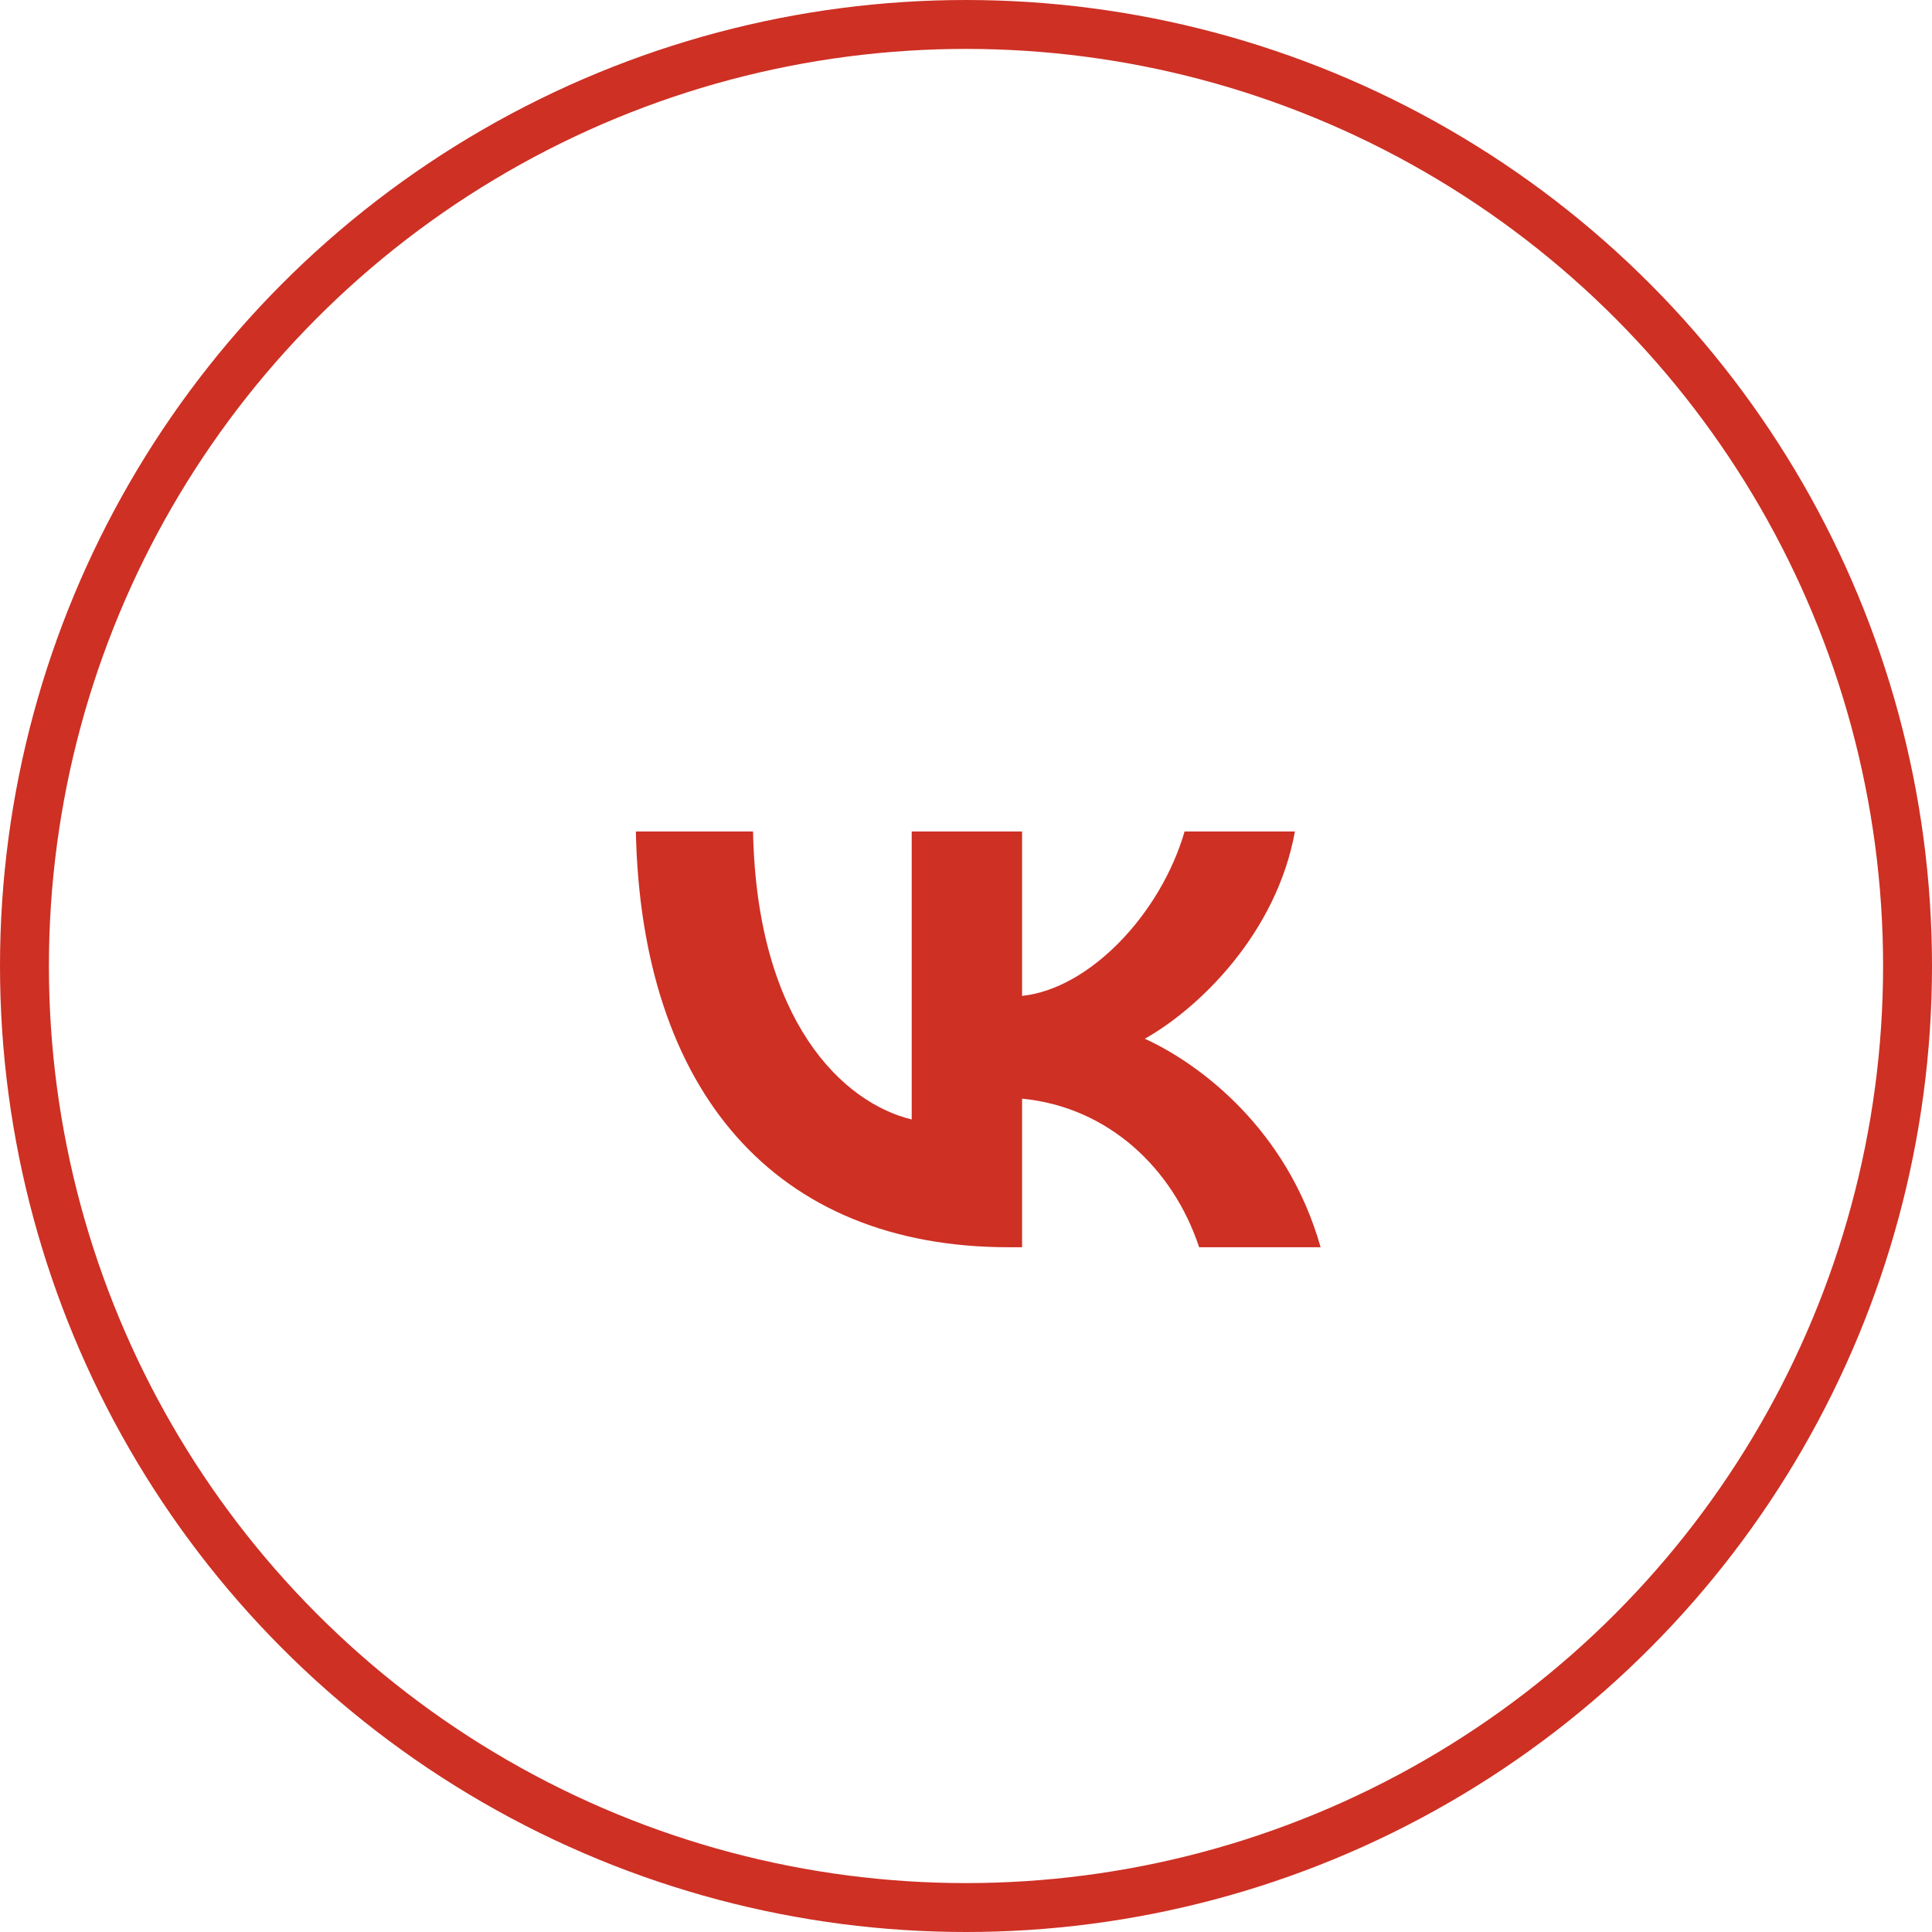 <?xml version="1.0" encoding="UTF-8"?> <svg xmlns="http://www.w3.org/2000/svg" width="79" height="79" viewBox="0 0 79 79" fill="none"> <path d="M41.25 51C31.684 51 26.227 44.619 26 34H30.792C30.949 41.794 34.482 45.095 37.28 45.776V34H41.793V40.722C44.556 40.432 47.459 37.369 48.438 34H52.95C52.199 38.152 49.05 41.215 46.812 42.474C49.05 43.495 52.636 46.167 54 51H49.033C47.966 47.767 45.308 45.265 41.793 44.925V51H41.25Z" fill="#CE3024"></path> <circle cx="39.5" cy="39.5" r="38.5" stroke="#CE3024" stroke-width="2"></circle> </svg> 